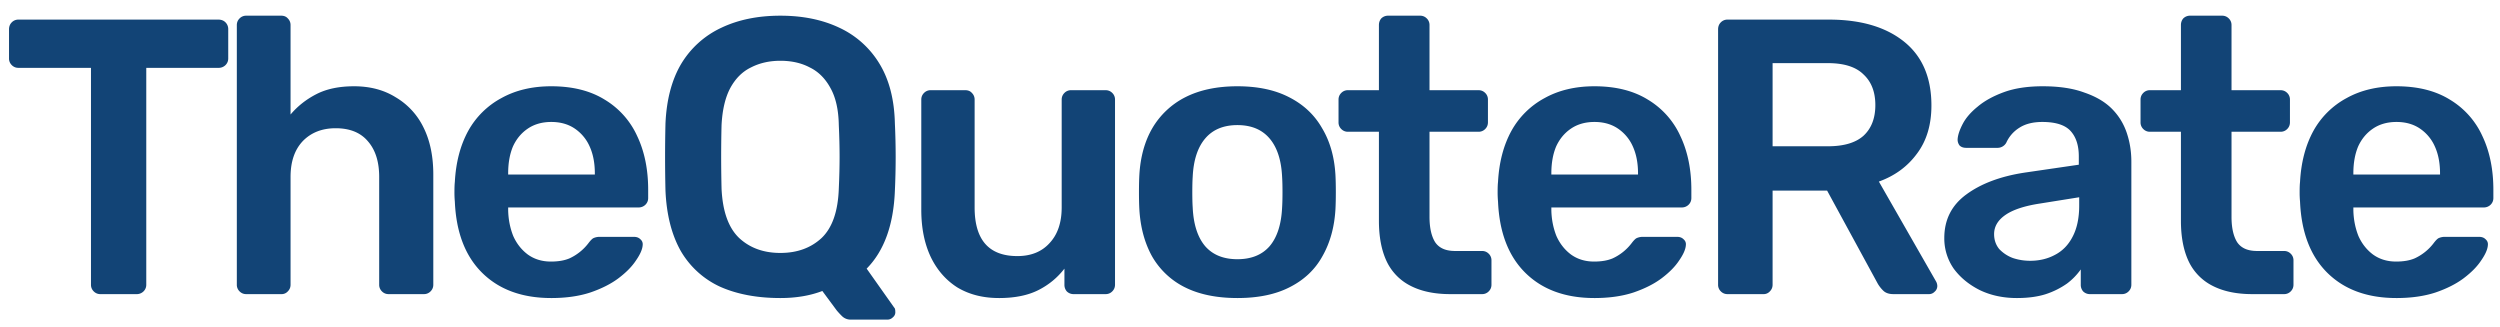 <svg width="153" height="20" fill="none" xmlns="http://www.w3.org/2000/svg"><path d="M6.144 18a.555.555 0 01-.408-.168.555.555 0 01-.168-.408V4.152h-4.44a.555.555 0 01-.408-.168.555.555 0 01-.168-.408V1.8c0-.176.056-.32.168-.432a.555.555 0 01.408-.168h12.24c.176 0 .32.056.432.168a.585.585 0 01.168.432v1.776c0 .16-.056.296-.168.408a.585.585 0 01-.432.168H8.952v13.272c0 .16-.056.296-.168.408a.585.585 0 01-.432.168H6.144zm8.926 0a.555.555 0 01-.408-.168.555.555 0 01-.168-.408V1.536c0-.16.056-.296.168-.408A.555.555 0 0115.07.96h2.136c.176 0 .312.056.408.168a.555.555 0 01.168.408v5.472c.432-.512.96-.928 1.584-1.248.624-.32 1.392-.48 2.304-.48.976 0 1.824.224 2.544.672A4.335 4.335 0 0125.918 7.8c.4.8.6 1.76.6 2.88v6.744c0 .16-.056.296-.168.408a.555.555 0 01-.408.168h-2.16a.555.555 0 01-.408-.168.555.555 0 01-.168-.408v-6.6c0-.928-.232-1.656-.696-2.184-.448-.528-1.104-.792-1.968-.792-.832 0-1.504.264-2.016.792-.496.528-.744 1.256-.744 2.184v6.6c0 .16-.056.296-.168.408a.508.508 0 01-.408.168H15.07zm18.67.24c-1.776 0-3.184-.512-4.224-1.536s-1.6-2.48-1.68-4.368a6.207 6.207 0 01-.024-.6c0-.256.008-.456.024-.6.064-1.2.336-2.24.816-3.12A5.048 5.048 0 0130.692 6c.864-.48 1.88-.72 3.048-.72 1.296 0 2.384.272 3.264.816a5.005 5.005 0 011.992 2.232c.448.944.672 2.04.672 3.288v.504c0 .16-.056.296-.168.408a.585.585 0 01-.432.168H31.1v.192c.016.56.12 1.08.312 1.56.208.464.504.84.888 1.128.4.288.872.432 1.416.432.448 0 .824-.064 1.128-.192a3.071 3.071 0 001.152-.912c.144-.192.256-.304.336-.336a.932.932 0 01.408-.072h2.064c.16 0 .288.048.384.144.112.096.16.216.144.36-.016.256-.152.568-.408.936-.24.368-.592.728-1.056 1.08-.464.352-1.048.648-1.752.888-.688.224-1.48.336-2.376.336zm-2.64-7.56h5.304v-.072c0-.624-.104-1.168-.312-1.632a2.579 2.579 0 00-.912-1.104c-.4-.272-.88-.408-1.44-.408-.56 0-1.04.136-1.44.408-.4.272-.704.64-.912 1.104-.192.464-.288 1.008-.288 1.632v.072zm20.98 8.88a.748.748 0 01-.553-.216 5.188 5.188 0 01-.312-.336l-.888-1.2c-.752.288-1.608.432-2.568.432-1.424 0-2.656-.232-3.696-.696a5.377 5.377 0 01-2.4-2.184c-.56-.992-.872-2.224-.936-3.696a87.75 87.75 0 010-4.104c.064-1.456.384-2.672.96-3.648a5.641 5.641 0 012.448-2.208c1.04-.496 2.248-.744 3.624-.744s2.584.248 3.624.744a5.641 5.641 0 012.448 2.208c.592.976.904 2.192.936 3.648a43.907 43.907 0 010 4.104c-.08 2.096-.656 3.688-1.728 4.776l1.68 2.376a.28.28 0 01.048.072.532.532 0 01.024.168.392.392 0 01-.144.36.46.46 0 01-.336.144H52.08zm-4.32-4.08c1.023 0 1.863-.304 2.52-.912.655-.624 1.007-1.632 1.055-3.024.032-.704.048-1.352.048-1.944 0-.608-.016-1.256-.048-1.944-.016-.928-.184-1.68-.504-2.256-.32-.592-.744-1.016-1.272-1.272-.512-.272-1.112-.408-1.8-.408-.672 0-1.272.136-1.8.408-.528.256-.952.68-1.272 1.272-.304.576-.48 1.328-.528 2.256a83.853 83.853 0 00-.024 1.944c0 .592.008 1.24.024 1.944.064 1.392.424 2.4 1.08 3.024.656.608 1.496.912 2.52.912zm13.375 2.76c-.976 0-1.824-.216-2.544-.648-.704-.448-1.248-1.072-1.632-1.872-.384-.816-.576-1.776-.576-2.88V6.096c0-.16.056-.296.168-.408a.555.555 0 01.408-.168h2.112c.176 0 .312.056.408.168a.555.555 0 01.168.408v6.6c0 1.984.872 2.976 2.616 2.976.832 0 1.488-.264 1.968-.792.496-.528.744-1.256.744-2.184v-6.6c0-.16.056-.296.168-.408a.555.555 0 01.408-.168h2.112c.16 0 .296.056.408.168a.555.555 0 01.168.408v11.328c0 .16-.056.296-.168.408a.555.555 0 01-.408.168h-1.944a.585.585 0 01-.432-.168.606.606 0 01-.144-.408v-.984c-.432.56-.968 1-1.608 1.32-.64.32-1.44.48-2.4.48zm14.594 0c-1.28 0-2.36-.224-3.24-.672a4.75 4.75 0 01-1.992-1.896c-.448-.816-.704-1.768-.768-2.856-.016-.288-.024-.64-.024-1.056 0-.416.008-.768.024-1.056.064-1.104.328-2.056.792-2.856a4.906 4.906 0 012.016-1.896c.88-.448 1.944-.672 3.192-.672 1.248 0 2.304.224 3.168.672.88.448 1.552 1.08 2.016 1.896.48.8.752 1.752.816 2.856.016.288.024.64.024 1.056 0 .416-.008.768-.024 1.056-.064 1.088-.328 2.04-.792 2.856-.448.816-1.112 1.448-1.992 1.896-.864.448-1.936.672-3.216.672zm0-2.376c.848 0 1.504-.264 1.968-.792.464-.544.72-1.336.768-2.376.016-.24.024-.552.024-.936s-.008-.696-.024-.936c-.048-1.024-.304-1.808-.768-2.352-.464-.544-1.12-.816-1.968-.816-.848 0-1.504.272-1.968.816-.464.544-.72 1.328-.768 2.352-.016.24-.024.552-.024.936s.008.696.024.936c.048 1.04.304 1.832.768 2.376.464.528 1.12.792 1.968.792zM88.759 18c-.96 0-1.769-.168-2.425-.504a3.218 3.218 0 01-1.464-1.488c-.32-.672-.48-1.504-.48-2.496V8.064h-1.896a.555.555 0 01-.408-.168.555.555 0 01-.168-.408V6.096c0-.16.056-.296.168-.408a.555.555 0 01.408-.168h1.896V1.536c0-.16.048-.296.144-.408a.585.585 0 01.432-.168h1.944c.16 0 .296.056.408.168a.555.555 0 01.168.408V5.52h3c.16 0 .296.056.408.168a.555.555 0 01.168.408v1.392c0 .16-.056.296-.168.408a.555.555 0 01-.408.168h-3v5.208c0 .656.112 1.168.336 1.536.24.368.648.552 1.224.552h1.656c.16 0 .296.056.408.168a.555.555 0 01.168.408v1.488c0 .16-.056.296-.168.408a.555.555 0 01-.408.168h-1.944zm8.824.24c-1.776 0-3.184-.512-4.224-1.536s-1.6-2.48-1.68-4.368a6.207 6.207 0 01-.024-.6c0-.256.008-.456.024-.6.064-1.2.336-2.24.816-3.12A5.048 5.048 0 0194.535 6c.864-.48 1.88-.72 3.048-.72 1.296 0 2.384.272 3.264.816a5.005 5.005 0 011.992 2.232c.448.944.672 2.04.672 3.288v.504c0 .16-.056.296-.168.408a.585.585 0 01-.432.168h-7.968v.192c.016.56.12 1.08.312 1.56.208.464.504.84.888 1.128.4.288.872.432 1.416.432.448 0 .824-.064 1.128-.192a3.071 3.071 0 001.152-.912c.144-.192.256-.304.336-.336a.932.932 0 01.408-.072h2.064c.16 0 .288.048.384.144.112.096.16.216.144.36-.016.256-.152.568-.408.936-.24.368-.592.728-1.056 1.08-.464.352-1.048.648-1.752.888-.688.224-1.48.336-2.376.336zm-2.64-7.56h5.304v-.072c0-.624-.104-1.168-.312-1.632a2.579 2.579 0 00-.912-1.104c-.4-.272-.88-.408-1.44-.408-.56 0-1.04.136-1.44.408-.4.272-.704.64-.912 1.104-.192.464-.288 1.008-.288 1.632v.072zm10.78 7.32a.555.555 0 01-.408-.168.555.555 0 01-.168-.408V1.8c0-.176.056-.32.168-.432a.555.555 0 01.408-.168h6.216c1.936 0 3.464.448 4.584 1.344 1.12.896 1.68 2.2 1.68 3.912 0 1.184-.296 2.168-.888 2.952-.576.784-1.352 1.352-2.328 1.704l3.504 6.12a.597.597 0 01.072.264.455.455 0 01-.168.36.46.46 0 01-.336.144h-2.184c-.272 0-.48-.072-.624-.216a1.98 1.98 0 01-.336-.432l-3.096-5.688h-3.336v5.76c0 .16-.056.296-.168.408a.508.508 0 01-.408.168h-2.184zm2.76-9.048h3.384c.976 0 1.704-.216 2.184-.648.48-.448.72-1.072.72-1.872s-.24-1.424-.72-1.872c-.464-.464-1.192-.696-2.184-.696h-3.384v5.088zm14.948 9.288c-.832 0-1.584-.16-2.256-.48-.672-.336-1.208-.776-1.608-1.32a3.236 3.236 0 01-.576-1.872c0-1.12.448-2.008 1.344-2.664.912-.672 2.112-1.12 3.6-1.344l3.288-.48v-.504c0-.672-.168-1.192-.504-1.56-.336-.368-.912-.552-1.728-.552-.576 0-1.048.12-1.416.36a2.09 2.09 0 00-.792.912.612.612 0 01-.552.312h-1.896c-.176 0-.312-.048-.408-.144a.58.58 0 01-.12-.384c.016-.256.12-.568.312-.936.192-.368.496-.72.912-1.056.416-.352.952-.648 1.608-.888.656-.24 1.448-.36 2.376-.36 1.008 0 1.856.128 2.544.384.704.24 1.264.568 1.68.984.416.416.72.904.912 1.464.192.56.288 1.152.288 1.776v7.536c0 .16-.056.296-.168.408a.555.555 0 01-.408.168h-1.944a.585.585 0 01-.432-.168.606.606 0 01-.144-.408v-.936a3.87 3.87 0 01-.84.864 4.902 4.902 0 01-1.296.648c-.496.16-1.088.24-1.776.24zm.816-2.28c.56 0 1.064-.12 1.512-.36.464-.24.824-.608 1.08-1.104.272-.512.408-1.152.408-1.92v-.504l-2.4.384c-.944.144-1.648.376-2.112.696-.464.32-.696.712-.696 1.176 0 .352.104.656.312.912a2.2 2.2 0 00.84.552c.336.112.688.168 1.056.168zM137.841 18c-.96 0-1.768-.168-2.424-.504a3.218 3.218 0 01-1.464-1.488c-.32-.672-.48-1.504-.48-2.496V8.064h-1.896a.555.555 0 01-.408-.168.555.555 0 01-.168-.408V6.096c0-.16.056-.296.168-.408a.555.555 0 01.408-.168h1.896V1.536c0-.16.048-.296.144-.408a.585.585 0 01.432-.168h1.944c.16 0 .296.056.408.168a.555.555 0 01.168.408V5.52h3c.16 0 .296.056.408.168a.555.555 0 01.168.408v1.392c0 .16-.056.296-.168.408a.555.555 0 01-.408.168h-3v5.208c0 .656.112 1.168.336 1.536.24.368.648.552 1.224.552h1.656c.16 0 .296.056.408.168a.555.555 0 01.168.408v1.488c0 .16-.056.296-.168.408a.555.555 0 01-.408.168h-1.944zm8.825.24c-1.776 0-3.184-.512-4.224-1.536s-1.6-2.48-1.68-4.368a6.207 6.207 0 01-.024-.6c0-.256.008-.456.024-.6.064-1.2.336-2.24.816-3.12A5.048 5.048 0 01143.618 6c.864-.48 1.88-.72 3.048-.72 1.296 0 2.384.272 3.264.816a5.005 5.005 0 011.992 2.232c.448.944.672 2.04.672 3.288v.504c0 .16-.056.296-.168.408a.585.585 0 01-.432.168h-7.968v.192c.016.56.12 1.08.312 1.56.208.464.504.84.888 1.128.4.288.872.432 1.416.432.448 0 .824-.064 1.128-.192a3.071 3.071 0 001.152-.912c.144-.192.256-.304.336-.336a.932.932 0 01.408-.072h2.064c.16 0 .288.048.384.144.112.096.16.216.144.36-.016.256-.152.568-.408.936-.24.368-.592.728-1.056 1.08-.464.352-1.048.648-1.752.888-.688.224-1.48.336-2.376.336zm-2.64-7.56h5.304v-.072c0-.624-.104-1.168-.312-1.632a2.579 2.579 0 00-.912-1.104c-.4-.272-.88-.408-1.44-.408-.56 0-1.04.136-1.44.408-.4.272-.704.64-.912 1.104-.192.464-.288 1.008-.288 1.632v.072z" fill="#124476"/></svg>